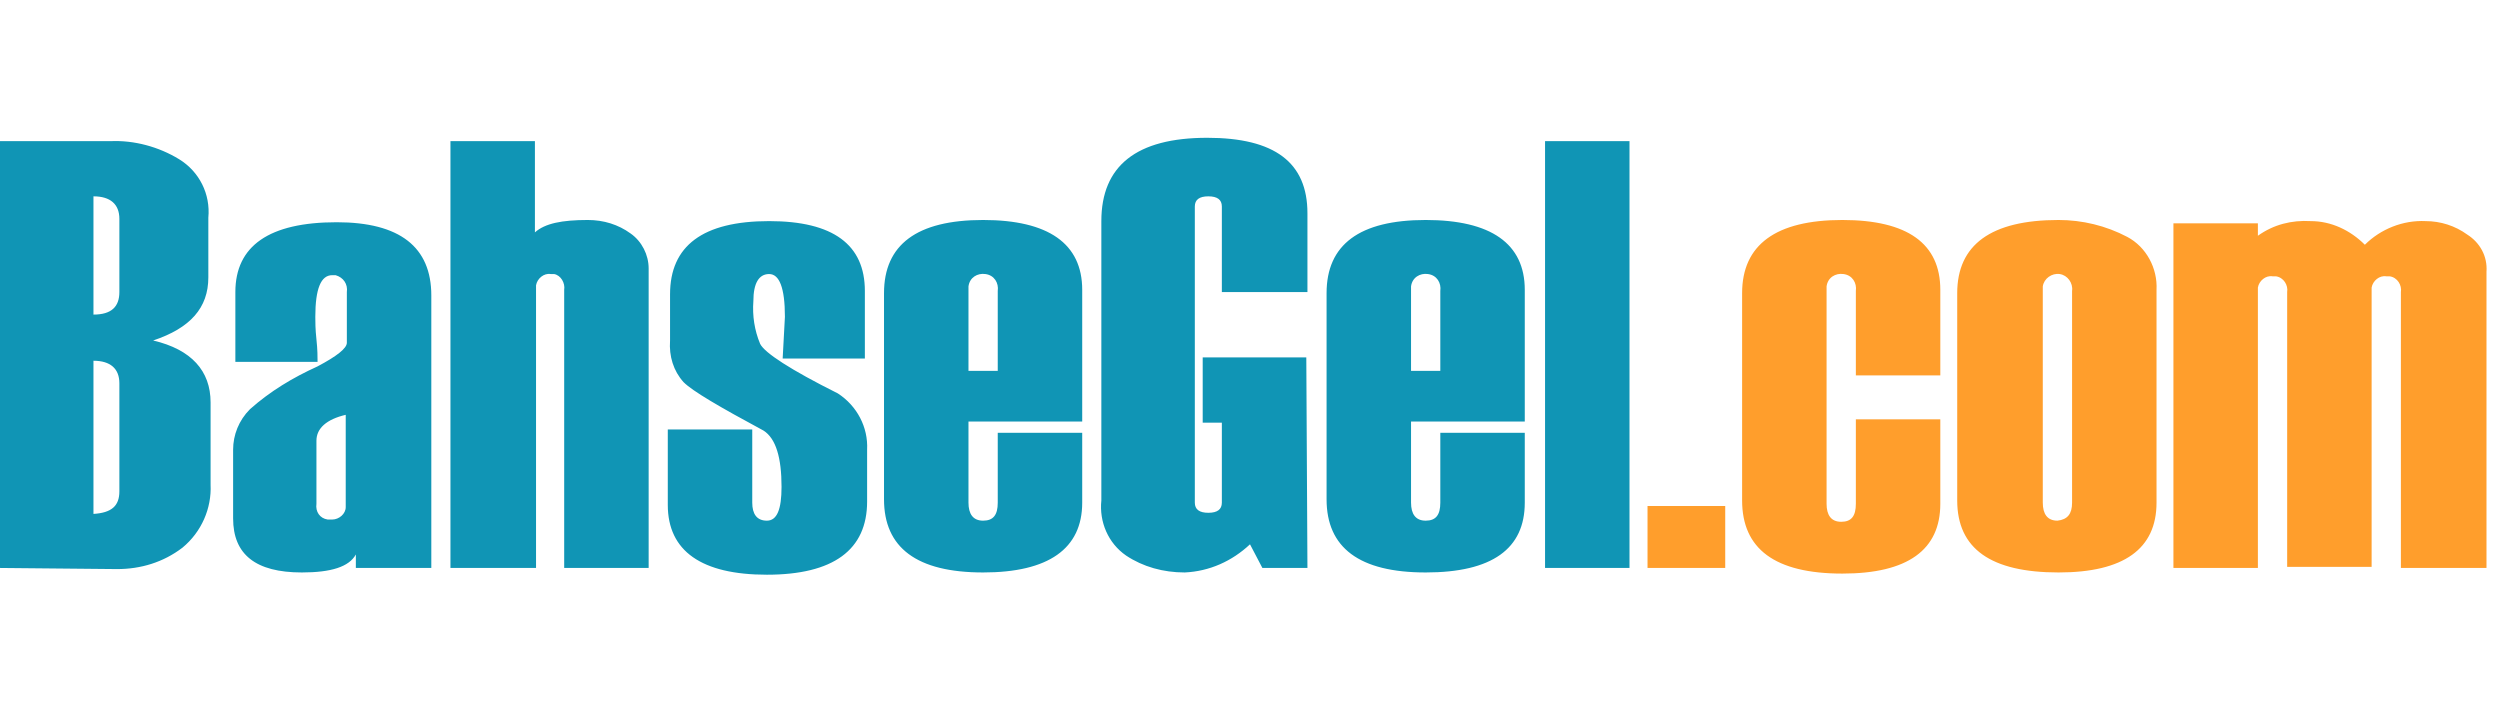<svg width="200" height="57" viewBox="0 0 200 57" fill="none" xmlns="http://www.w3.org/2000/svg">
<path d="M0 45.437V11.293H8.829C10.721 11.203 12.703 11.743 14.324 12.734C15.946 13.725 16.847 15.527 16.667 17.419V22.194C16.667 24.626 15.225 26.248 12.252 27.239C15.315 27.959 16.847 29.671 16.847 32.194V38.77C16.937 40.662 16.126 42.554 14.595 43.815C13.063 44.986 11.261 45.527 9.369 45.527L0 45.437ZM9.55 23.365V17.509C9.55 16.338 8.829 15.707 7.477 15.707V25.167C8.919 25.167 9.55 24.536 9.55 23.365V23.365ZM9.55 39.311V30.662C9.55 29.491 8.829 28.86 7.477 28.86V41.113C8.919 41.023 9.55 40.482 9.55 39.311V39.311ZM34.505 45.437H28.468V44.356C27.928 45.347 26.486 45.797 24.144 45.797C20.45 45.797 18.649 44.356 18.649 41.473V35.977C18.649 34.806 19.099 33.635 20 32.734C21.622 31.293 23.423 30.212 25.405 29.311C26.937 28.5 27.748 27.869 27.748 27.419V23.365C27.838 22.734 27.477 22.194 26.847 22.014H26.577C25.676 22.014 25.225 23.095 25.225 25.347C25.225 25.707 25.225 26.338 25.315 27.149C25.405 27.959 25.405 28.59 25.405 28.95H18.829V23.365C18.829 19.671 21.532 17.779 26.937 17.779C31.982 17.779 34.505 19.761 34.505 23.635V45.437ZM27.658 40.302V33.185C26.126 33.545 25.315 34.266 25.315 35.257V40.302C25.225 40.932 25.586 41.473 26.216 41.563H26.577C27.117 41.563 27.658 41.113 27.658 40.572V40.302V40.302ZM51.892 45.437H45.135V23.185C45.225 22.644 44.865 22.014 44.324 21.923H44.054C43.514 21.833 42.973 22.284 42.883 22.824V45.437H36.036V11.293H42.793V18.59C43.604 17.869 44.955 17.599 47.027 17.599C48.288 17.599 49.459 17.959 50.45 18.68C51.351 19.311 51.892 20.392 51.892 21.473V45.437V45.437ZM53.423 34.356H60.18V40.212C60.18 41.113 60.541 41.653 61.351 41.653C62.162 41.653 62.523 40.752 62.523 38.95C62.523 36.608 62.072 35.077 61.081 34.446C57.568 32.554 55.405 31.293 54.685 30.572C53.874 29.671 53.514 28.5 53.604 27.239V23.545C53.604 19.671 56.216 17.689 61.532 17.689C66.667 17.689 69.189 19.581 69.189 23.275V28.68H62.613L62.793 25.347C62.793 23.004 62.342 21.923 61.532 21.923C60.721 21.923 60.27 22.644 60.27 24.085C60.18 25.257 60.36 26.428 60.811 27.509C61.171 28.23 63.243 29.581 67.027 31.473C68.559 32.464 69.46 34.176 69.369 35.977V40.122C69.369 43.995 66.667 45.977 61.351 45.977C56.126 45.977 53.423 44.086 53.423 40.392V34.356V34.356ZM86.577 33.725H77.478V40.212C77.478 41.113 77.838 41.653 78.649 41.653C79.46 41.653 79.82 41.203 79.82 40.212V34.626H86.577V40.212C86.577 43.905 83.874 45.797 78.649 45.797C73.333 45.797 70.721 43.815 70.721 39.941V23.455C70.721 19.581 73.333 17.599 78.649 17.599C83.874 17.599 86.577 19.491 86.577 23.185V33.725ZM79.82 29.581V23.275C79.91 22.644 79.549 22.014 78.829 21.923C78.198 21.833 77.568 22.194 77.478 22.914V29.671H79.82V29.581ZM104.595 45.437H100.991L100 43.545C98.559 44.896 96.757 45.707 94.775 45.797C93.063 45.797 91.441 45.347 90.09 44.446C88.649 43.455 87.928 41.743 88.108 40.032V17.689C88.108 13.275 90.901 11.023 96.577 11.023C101.982 11.023 104.595 13.004 104.595 17.058V23.365H97.748V16.518C97.748 15.977 97.387 15.707 96.667 15.707C95.946 15.707 95.586 15.977 95.586 16.518V40.212C95.586 40.752 95.946 41.023 96.667 41.023C97.387 41.023 97.748 40.752 97.748 40.212V33.815H96.216V28.59H104.504L104.595 45.437V45.437ZM121.982 33.725H112.883V40.212C112.883 41.113 113.243 41.653 114.054 41.653C114.865 41.653 115.225 41.203 115.225 40.212V34.626H121.982V40.212C121.982 43.905 119.369 45.797 114.054 45.797C108.739 45.797 106.126 43.815 106.126 39.941V23.455C106.126 19.581 108.739 17.599 114.054 17.599C119.279 17.599 121.982 19.491 121.982 23.185V33.725V33.725ZM115.225 29.581V23.275C115.315 22.644 114.955 22.014 114.234 21.923C113.604 21.833 112.973 22.194 112.883 22.914V29.671H115.225V29.581ZM130.36 45.437H123.604V11.293H130.36V45.437V45.437Z" fill="#1095B5"/>
<path d="M138.018 45.437H131.802V40.482H138.018V45.437ZM155.225 30.032H148.468V23.275C148.559 22.644 148.198 22.014 147.477 21.923C146.847 21.833 146.216 22.194 146.126 22.914V40.302C146.126 41.203 146.486 41.743 147.297 41.743C148.108 41.743 148.468 41.293 148.468 40.302V33.545H155.225V40.302C155.225 43.995 152.613 45.887 147.387 45.887C141.982 45.887 139.369 43.905 139.369 40.032V23.455C139.369 19.581 142.072 17.599 147.387 17.599C152.613 17.599 155.225 19.491 155.225 23.185V30.032V30.032ZM156.577 40.032V23.455C156.577 19.581 159.279 17.599 164.685 17.599C166.577 17.599 168.468 18.05 170.18 18.951C171.712 19.761 172.613 21.473 172.522 23.185V40.212C172.522 43.905 169.91 45.797 164.685 45.797C159.279 45.797 156.577 43.905 156.577 40.032ZM165.766 40.212V23.275C165.856 22.644 165.405 22.014 164.775 21.923C164.144 21.833 163.513 22.284 163.423 22.914V40.212C163.423 41.113 163.784 41.653 164.595 41.653C165.405 41.563 165.766 41.113 165.766 40.212V40.212ZM198.919 45.437H192.072V23.365C192.162 22.824 191.802 22.194 191.171 22.104H190.901C190.36 22.014 189.82 22.464 189.73 23.005V45.347H182.973V23.365C183.063 22.824 182.703 22.194 182.072 22.104H181.802C181.261 22.014 180.721 22.464 180.631 23.005V45.437H173.874V17.869H180.631V18.86C181.892 17.959 183.333 17.599 184.865 17.689C186.486 17.689 188.018 18.41 189.189 19.581C190.45 18.32 192.252 17.599 194.054 17.689C195.225 17.689 196.396 18.05 197.387 18.77C198.378 19.401 199.009 20.482 198.919 21.743V45.437V45.437Z" fill="#FF9E2C"/>
</svg>
